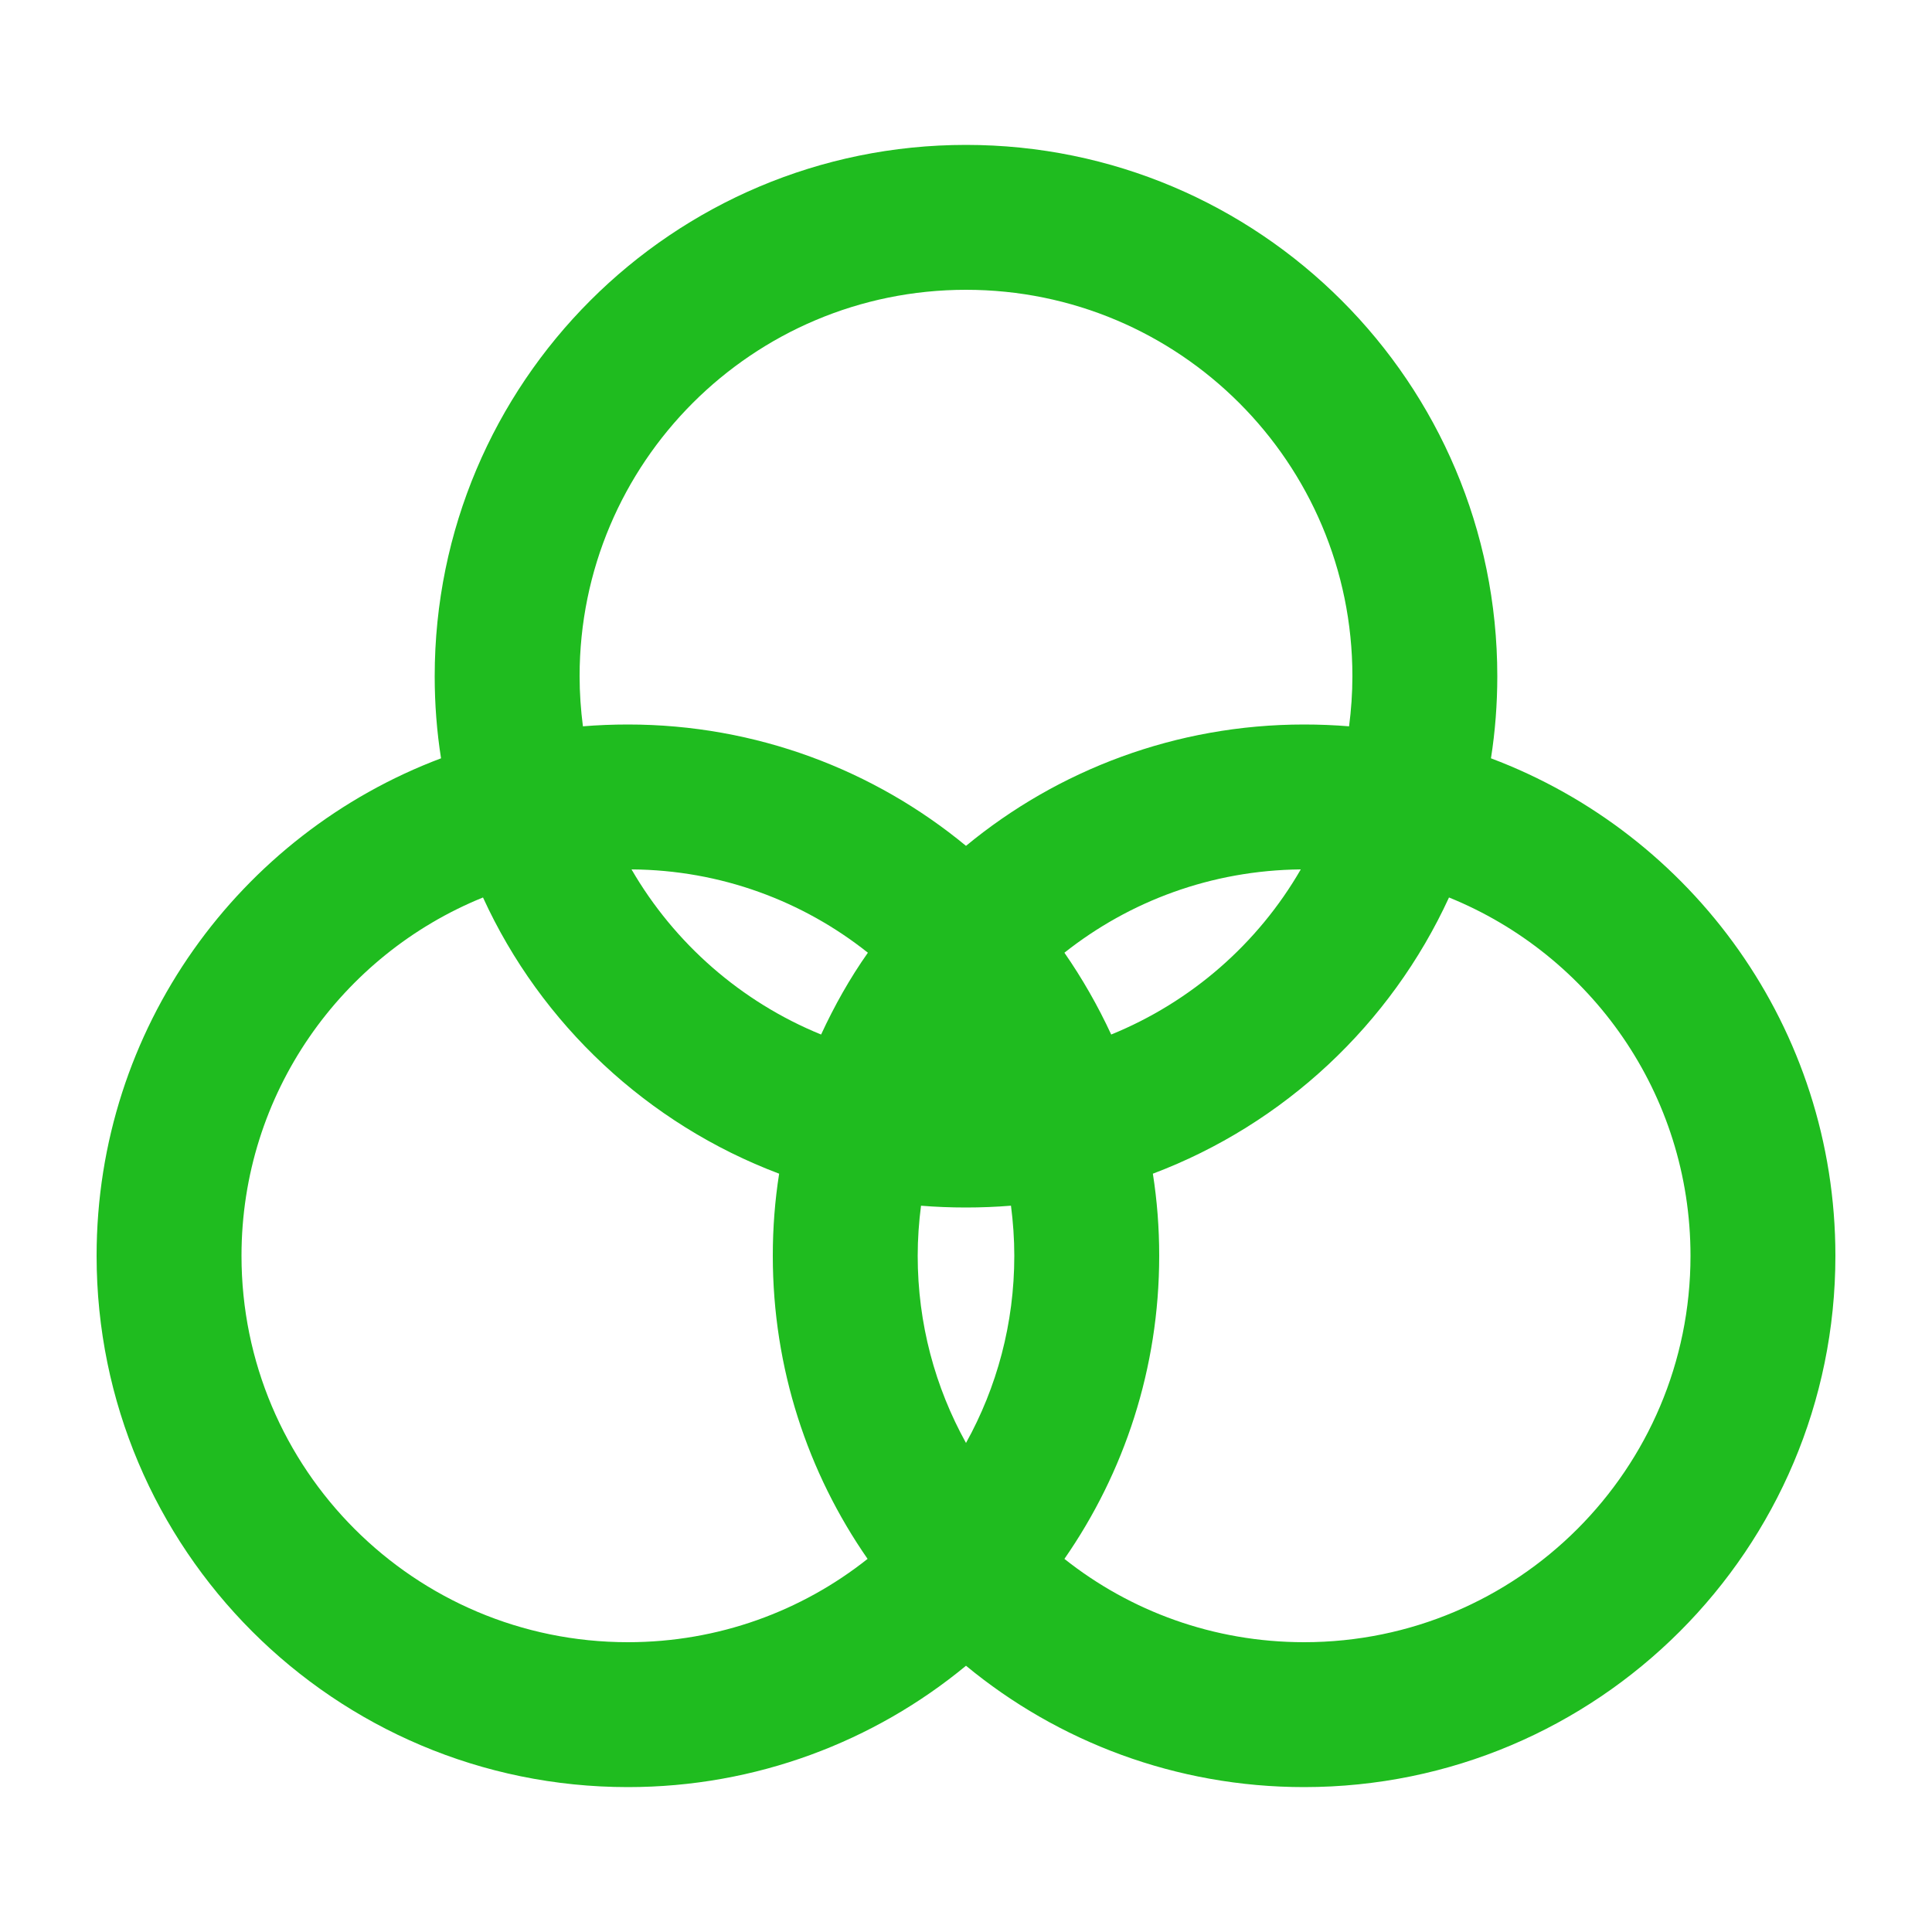 <?xml version="1.0" encoding="UTF-8"?>
<svg xmlns="http://www.w3.org/2000/svg" viewBox="0 0 640 640">
  <path fill="#1fbc1f" d="M192 224C192 229.6 192.4 235.2 193.1 240.6C198 240.2 203 240 208 240C250.5 240 289.6 255.1 320 280.2C350.4 255.1 389.5 240 432 240C437 240 442 240.2 446.9 240.6C447.6 235.2 448 229.6 448 224C448 153.3 390.7 96 320 96C249.3 96 192 153.3 192 224zM146.1 251.2C144.7 242.3 144 233.3 144 224C144 126.8 222.8 48 320 48C417.2 48 496 126.8 496 224C496 233.2 495.3 242.3 493.9 251.2C560.6 276.3 608 340.6 608 416C608 513.2 529.2 592 432 592C389.5 592 350.4 576.9 320 551.8C289.6 576.9 250.5 592 208 592C110.8 592 32 513.2 32 416C32 340.6 79.4 276.3 146.1 251.2zM430.9 288C401.3 288.3 374.2 298.5 352.6 315.6C358.5 324.1 363.7 333.2 368.1 342.7C394.6 331.9 416.7 312.6 430.9 288zM381.9 388.8C383.3 397.7 384 406.7 384 416C384 453.3 372.4 487.9 352.6 516.4C374.4 533.7 402 544 432 544C502.7 544 560 486.7 560 416C560 362.3 526.9 316.3 480 297.3C460.7 339.3 425.4 372.4 381.9 388.8zM305.1 399.4C304.4 404.8 304 410.4 304 416C304 438.5 309.8 459.6 320 478C330.2 459.6 336 438.5 336 416C336 410.4 335.6 404.8 334.9 399.4C325.1 400.2 314.8 400.2 305 399.4zM258.1 388.8C214.6 372.4 179.2 339.3 160 297.3C113.1 316.3 80 362.3 80 416C80 486.7 137.3 544 208 544C238 544 265.6 533.7 287.4 516.4C267.6 487.9 256 453.3 256 416C256 406.7 256.7 397.7 258.1 388.8zM272 342.7C276.4 333.2 281.5 324.1 287.5 315.6C266 298.5 238.8 288.2 209.2 288C223.4 312.5 245.5 331.9 272 342.7z"></path>
</svg>
